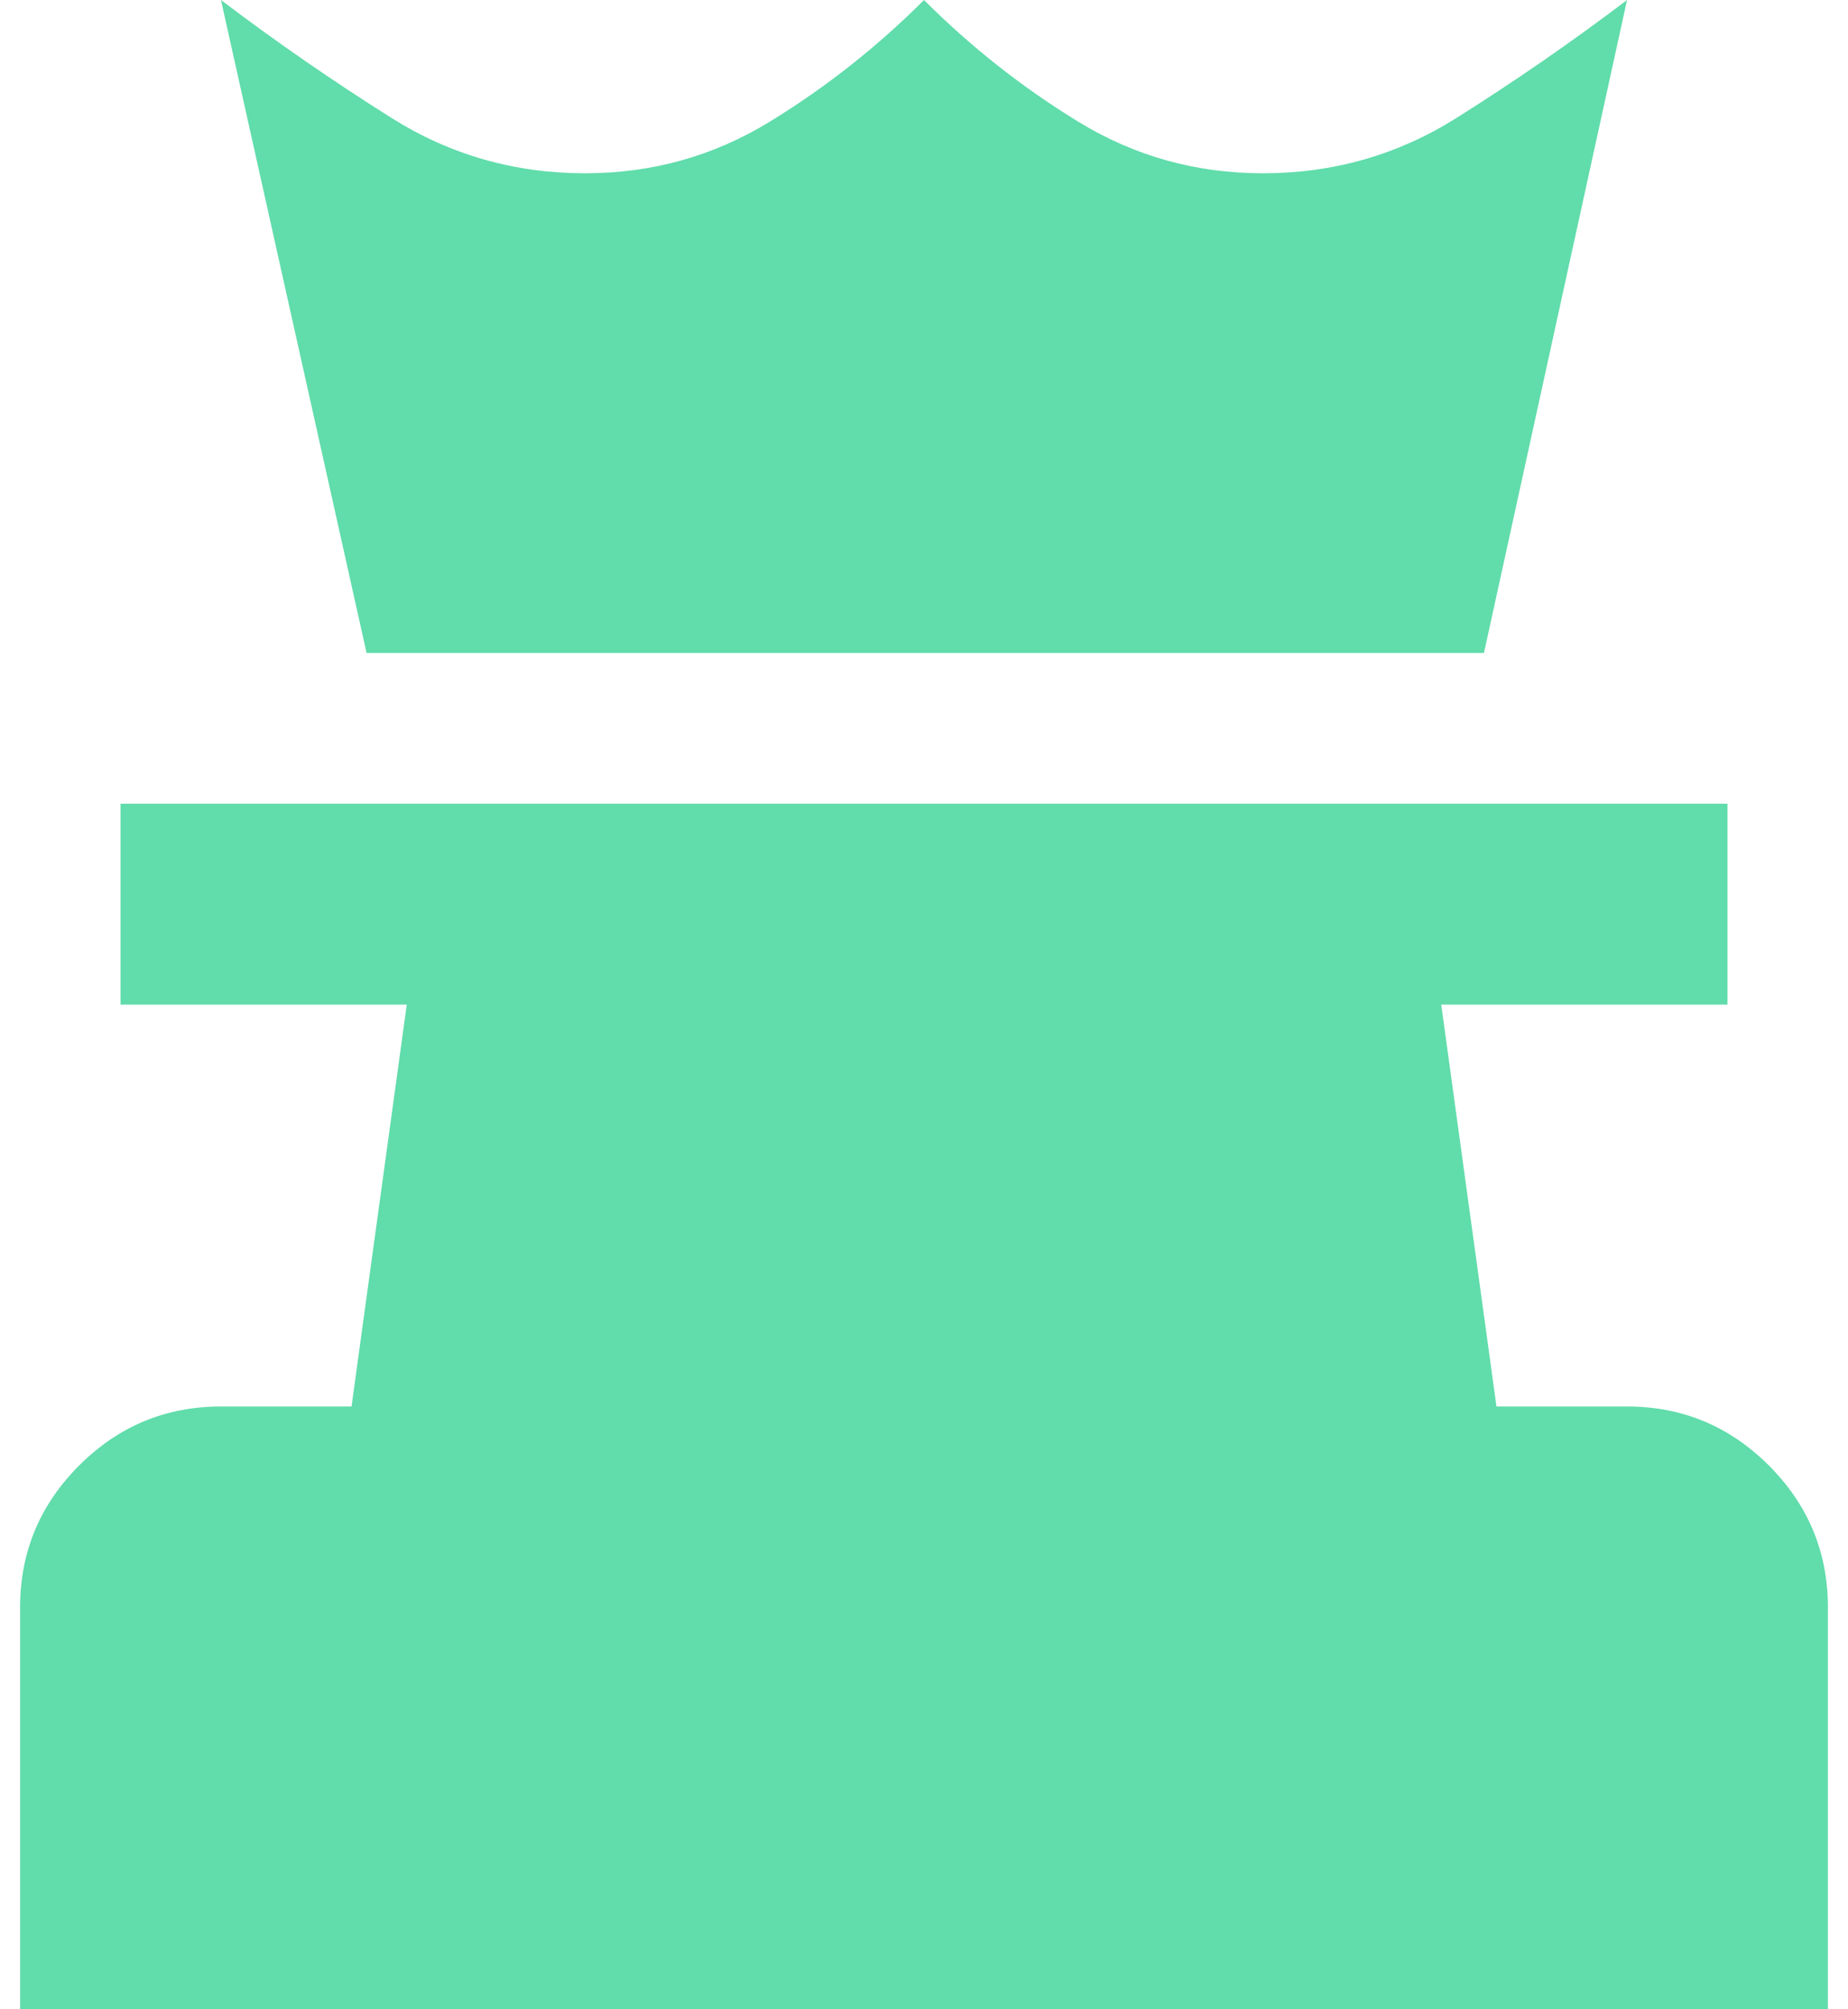 <svg width="46" height="50" viewBox="0 0 46 50" fill="none" xmlns="http://www.w3.org/2000/svg">
<path d="M0.5 50V40C0.5 38.625 0.99 37.448 1.969 36.469C2.948 35.49 4.125 35 5.5 35H8.75L10.125 25H3V20H43V25H35.875L37.25 35H40.5C41.875 35 43.052 35.49 44.031 36.469C45.01 37.448 45.5 38.625 45.5 40V50H0.5ZM9.125 16.25L5.5 0C6.875 1.042 8.292 2.021 9.75 2.938C11.208 3.854 12.812 4.312 14.562 4.312C16.229 4.312 17.76 3.885 19.156 3.031C20.552 2.177 21.833 1.167 23 0C24.167 1.167 25.448 2.177 26.844 3.031C28.24 3.885 29.771 4.312 31.438 4.312C33.188 4.312 34.792 3.854 36.25 2.938C37.708 2.021 39.125 1.042 40.5 0L36.938 16.25H9.125Z" fill="#61DCAB"/>
</svg>
